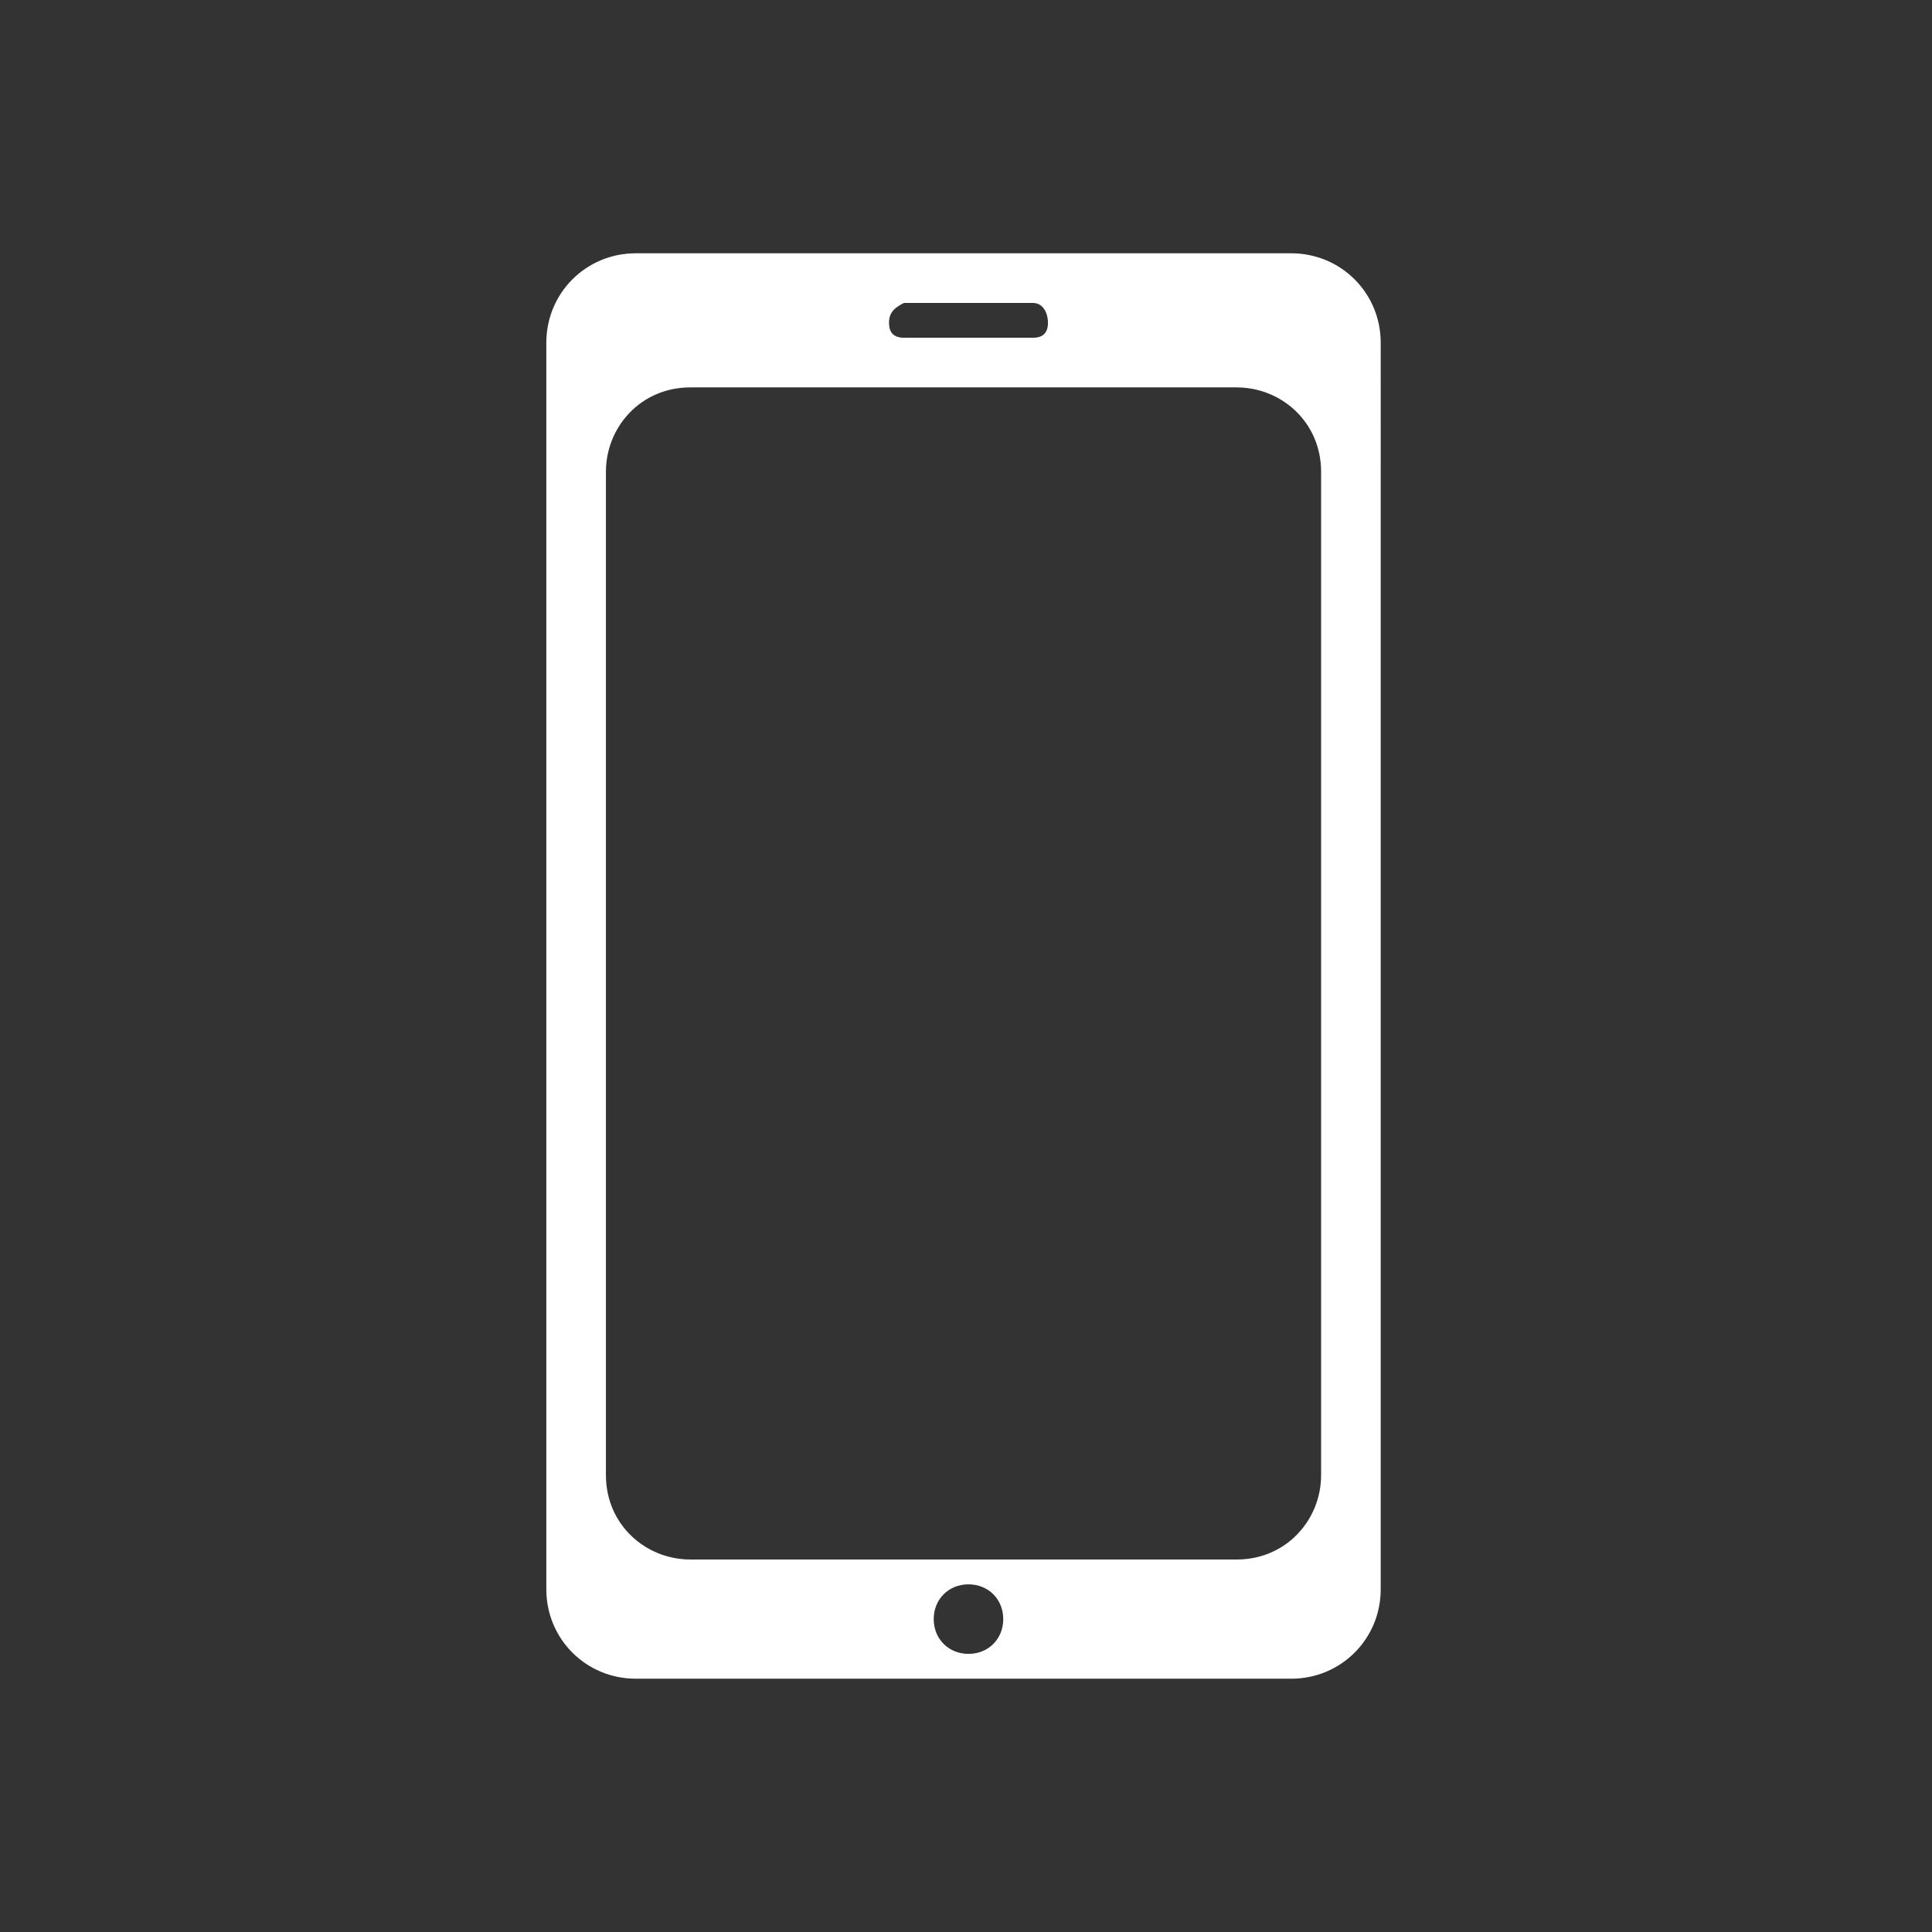 <?xml version="1.0" encoding="UTF-8"?>
<svg xmlns="http://www.w3.org/2000/svg" version="1.1" viewBox="0 0 38.9 38.9">
  <rect x="0" y="0" width="38.9" height="38.9" fill="#333333" stroke="none"/>
  <defs>
    <style>
      .cls-1 {
        fill: #fff;
      }
    </style>
  </defs>
  <!-- Generator: Adobe Illustrator 28.7.1, SVG Export Plug-In . SVG Version: 1.2.0 Build 142)  -->
  <g>
    <g id="_レイヤー_1" data-name="レイヤー_1">
      <path class="cls-1" d="M26,5.1h-13.2c-1,0-1.8.8-1.8,1.8v25.1c0,1,.8,1.8,1.8,1.8h13.2c1,0,1.8-.8,1.8-1.8V6.9c0-1-.8-1.8-1.8-1.8ZM18.2,6.1h2.6c.2,0,.3.2.3.4,0,.2-.1.3-.3.3h-2.6c-.2,0-.3-.1-.3-.3,0-.2.1-.3.3-.4ZM19.5,33.3c-.4,0-.7-.3-.7-.7,0-.4.3-.7.7-.7.4,0,.7.3.7.7,0,.4-.3.7-.7.7ZM26.6,29.7c0,.9-.7,1.7-1.7,1.7h-11c-.9,0-1.7-.7-1.7-1.7h0V9.5c0-.9.7-1.7,1.7-1.7h11c.9,0,1.7.7,1.7,1.7v20.2Z"/>
    </g>
  </g>
</svg>